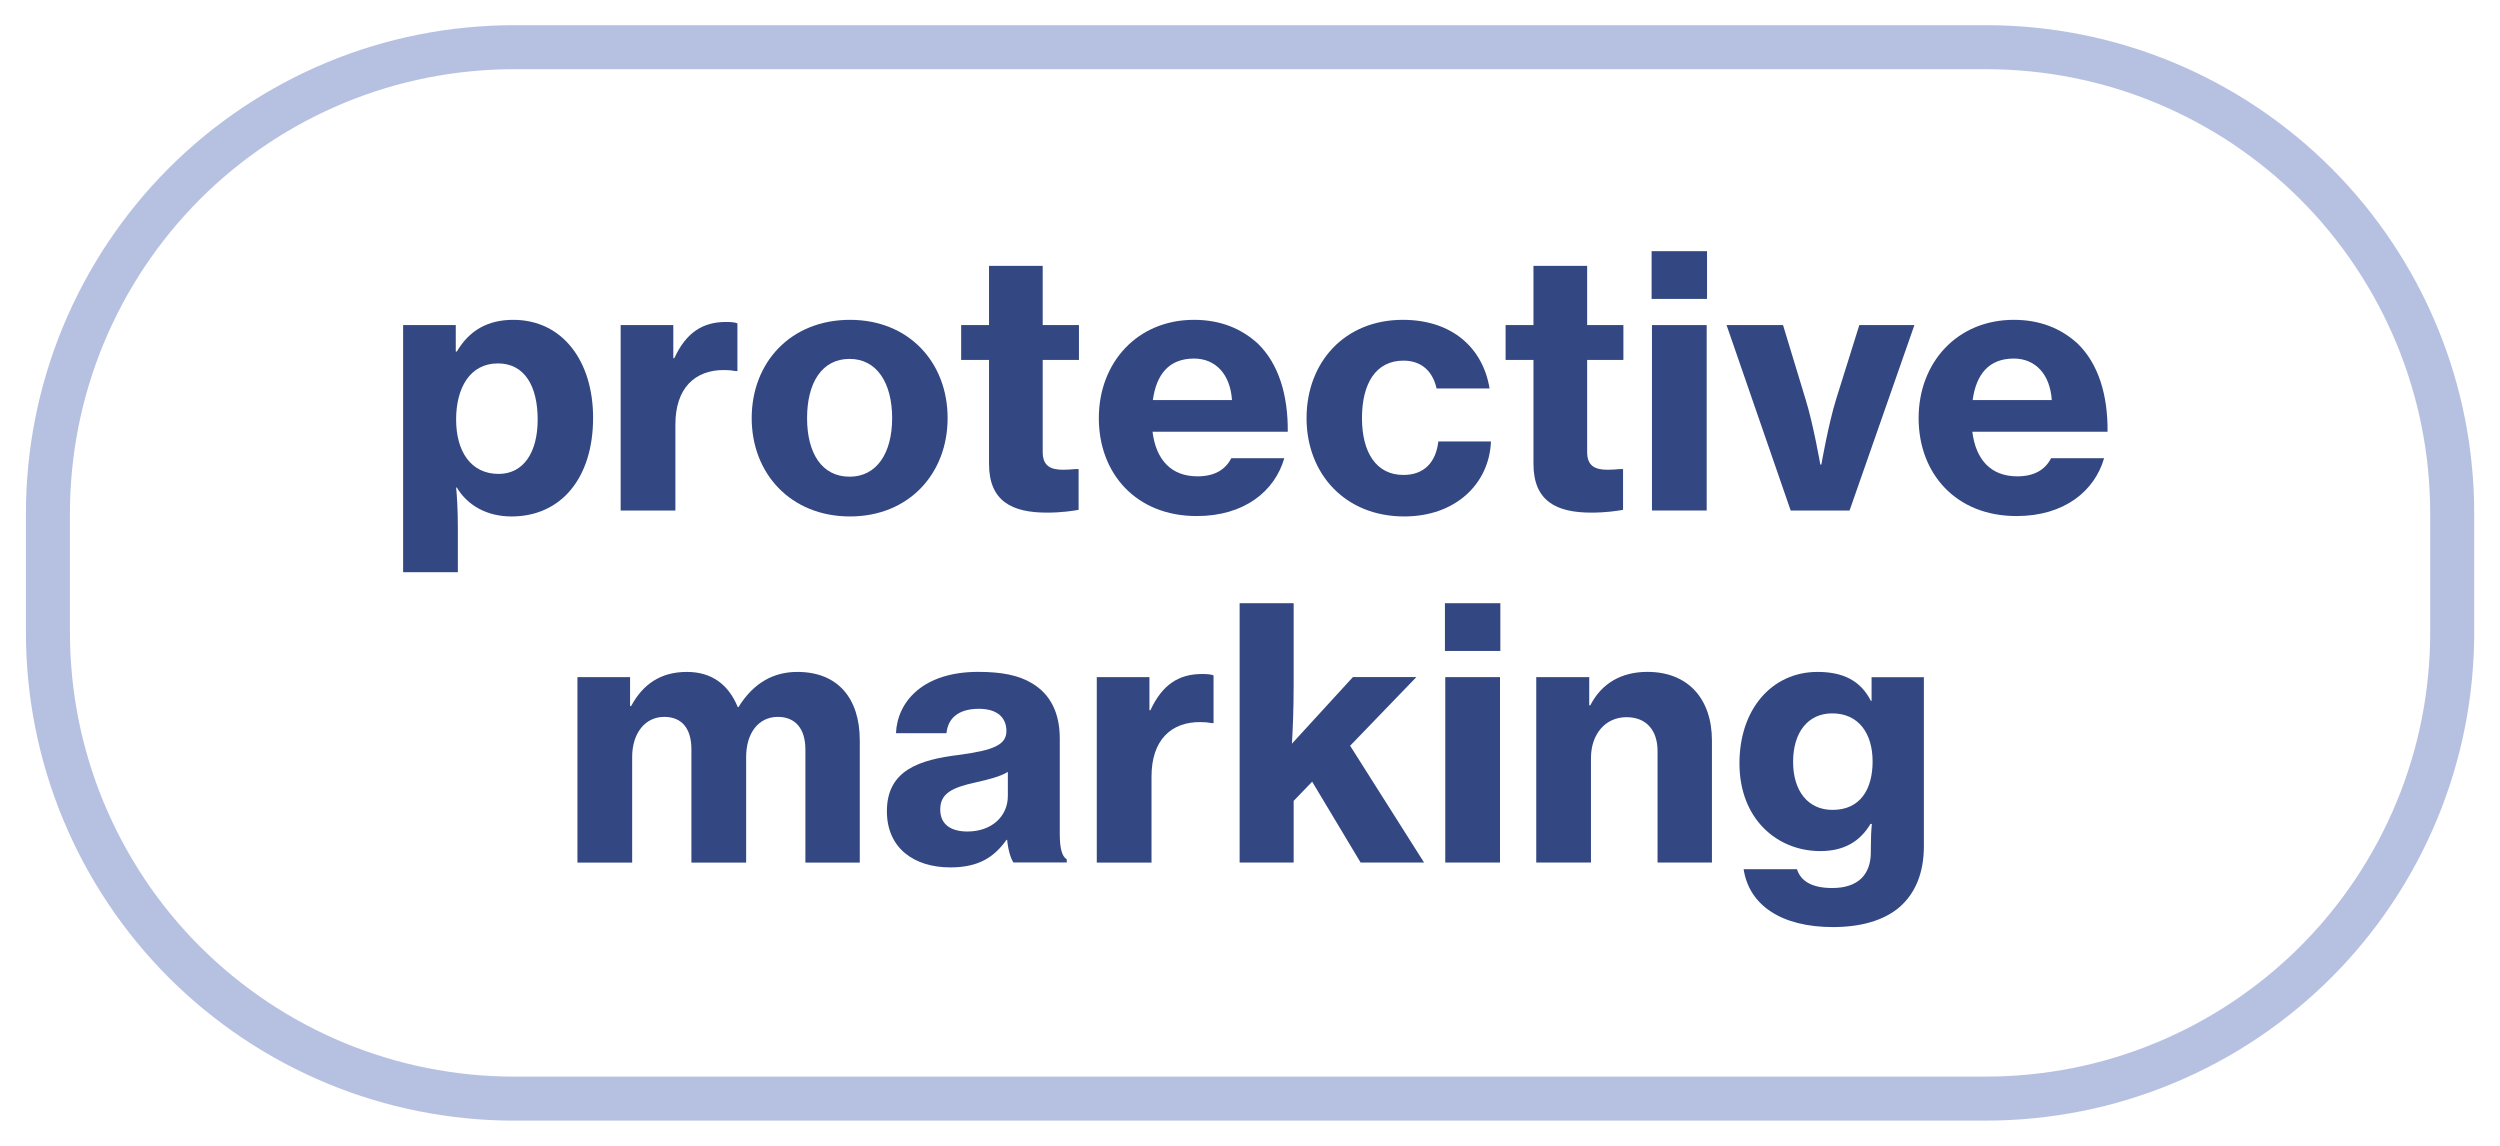 <?xml version="1.0" encoding="utf-8"?><!--Generator: Adobe Illustrator 27.9.0, SVG Export Plug-In . SVG Version: 6.00 Build 0)--><svg version="1.1" id="Layer_1" xmlns="http://www.w3.org/2000/svg" xmlns:xlink="http://www.w3.org/1999/xlink" x="0px" y="0px" viewBox="0 0 576 264" style="enable-background:new 0 0 576 264;" xml:space="preserve"><style type="text/css">.st0{clip-path:url(#SVGID_00000060722982463599857340000014149513067238927273_);enable-background:new    ;}
	.st1{opacity:0;clip-path:url(#SVGID_00000121258499594217836250000010437455027532937621_);fill:#FFFFFF;}
	
		.st2{clip-path:url(#SVGID_00000060722982463599857340000014149513067238927273_);fill:none;stroke:#B6C1E2;stroke-width:10.141;stroke-miterlimit:10;}
	.st3{clip-path:url(#SVGID_00000060722982463599857340000014149513067238927273_);}
	.st4{fill:#334782;}</style><g><defs><rect id="SVGID_1_" width="576" height="264"/></defs><clipPath id="SVGID_00000178900008321203015320000013543544157765824131_"><use xlink:href="#SVGID_1_" style="overflow:visible;"/></clipPath><g style="clip-path:url(#SVGID_00000178900008321203015320000013543544157765824131_);enable-background:new    ;"><g><defs><rect id="SVGID_00000011012135676727561350000005342176231938899127_" y="-0.01" width="576.01" height="264.01"/></defs><clipPath id="SVGID_00000086692005956186673710000003467345348524353705_"><use xlink:href="#SVGID_00000011012135676727561350000005342176231938899127_" style="overflow:visible;"/></clipPath><rect y="-0.01" style="opacity:0;clip-path:url(#SVGID_00000086692005956186673710000003467345348524353705_);fill:#FFFFFF;" width="576.01" height="264.01"/></g></g><path style="clip-path:url(#SVGID_00000178900008321203015320000013543544157765824131_);fill:none;stroke:#B6C1E2;stroke-width:10.141;stroke-miterlimit:10;" d="
		M118.42,10.87h339.18c1.76,0,3.51,0.04,5.27,0.13c1.76,0.09,3.51,0.22,5.26,0.39c1.75,0.17,3.49,0.39,5.23,0.64
		c1.74,0.26,3.47,0.56,5.19,0.9c1.72,0.34,3.44,0.73,5.14,1.15c1.7,0.43,3.4,0.9,5.08,1.4c1.68,0.51,3.35,1.06,5,1.65
		c1.65,0.59,3.29,1.23,4.92,1.9c1.62,0.67,3.23,1.39,4.82,2.14c1.59,0.75,3.16,1.54,4.71,2.37c1.55,0.83,3.08,1.7,4.59,2.6
		c1.51,0.9,2.99,1.84,4.45,2.82c1.46,0.98,2.9,1.99,4.31,3.04c1.41,1.05,2.8,2.13,4.16,3.24c1.36,1.12,2.69,2.26,3.99,3.44
		c1.3,1.18,2.58,2.39,3.82,3.64c1.24,1.24,2.46,2.51,3.64,3.82c1.18,1.3,2.33,2.63,3.44,3.99c1.11,1.36,2.2,2.74,3.24,4.16
		c1.05,1.41,2.06,2.85,3.03,4.31c0.98,1.46,1.92,2.95,2.82,4.45c0.9,1.51,1.77,3.04,2.6,4.59c0.83,1.55,1.62,3.12,2.37,4.71
		c0.75,1.59,1.46,3.2,2.14,4.82c0.67,1.62,1.3,3.26,1.9,4.92c0.59,1.65,1.14,3.32,1.65,5.01c0.51,1.68,0.98,3.38,1.41,5.08
		c0.43,1.71,0.81,3.42,1.15,5.14c0.34,1.72,0.64,3.46,0.9,5.19c0.26,1.74,0.47,3.48,0.64,5.23c0.17,1.75,0.3,3.5,0.39,5.26
		c0.09,1.76,0.13,3.51,0.13,5.27v27.46c0,1.76-0.04,3.51-0.13,5.27c-0.09,1.76-0.22,3.51-0.39,5.26c-0.17,1.75-0.39,3.49-0.64,5.23
		c-0.26,1.74-0.56,3.47-0.9,5.19c-0.34,1.72-0.73,3.44-1.15,5.14c-0.43,1.71-0.9,3.4-1.41,5.08c-0.51,1.68-1.06,3.35-1.65,5
		c-0.59,1.65-1.22,3.29-1.9,4.92c-0.67,1.62-1.38,3.23-2.14,4.82c-0.75,1.59-1.54,3.16-2.37,4.71c-0.83,1.55-1.7,3.08-2.6,4.59
		c-0.9,1.51-1.84,2.99-2.82,4.45c-0.98,1.46-1.99,2.9-3.03,4.31c-1.05,1.41-2.13,2.8-3.24,4.15c-1.11,1.36-2.26,2.69-3.44,3.99
		c-1.18,1.3-2.39,2.57-3.64,3.82c-1.24,1.24-2.51,2.46-3.82,3.63c-1.3,1.18-2.63,2.33-3.99,3.44c-1.36,1.11-2.74,2.2-4.16,3.24
		c-1.41,1.05-2.85,2.06-4.31,3.04c-1.46,0.98-2.95,1.92-4.45,2.82c-1.51,0.9-3.04,1.77-4.59,2.6c-1.55,0.83-3.12,1.62-4.71,2.37
		c-1.59,0.75-3.2,1.46-4.82,2.14c-1.62,0.67-3.26,1.31-4.92,1.9c-1.65,0.59-3.32,1.14-5,1.65c-1.68,0.51-3.38,0.98-5.08,1.41
		c-1.71,0.43-3.42,0.81-5.14,1.15c-1.73,0.34-3.46,0.64-5.19,0.9c-1.74,0.26-3.48,0.47-5.23,0.65c-1.75,0.17-3.5,0.3-5.26,0.39
		c-1.76,0.09-3.51,0.13-5.27,0.13H118.42c-1.76,0-3.51-0.04-5.27-0.13c-1.75-0.09-3.51-0.21-5.26-0.39
		c-1.75-0.17-3.49-0.39-5.23-0.65c-1.74-0.26-3.47-0.56-5.19-0.9c-1.72-0.34-3.44-0.73-5.14-1.15s-3.4-0.9-5.08-1.41
		c-1.68-0.51-3.35-1.06-5-1.65s-3.29-1.22-4.92-1.9c-1.62-0.67-3.23-1.38-4.82-2.14c-1.59-0.75-3.16-1.54-4.71-2.37
		c-1.55-0.83-3.08-1.69-4.59-2.6c-1.51-0.9-2.99-1.84-4.45-2.82c-1.46-0.98-2.9-1.99-4.31-3.04c-1.41-1.05-2.8-2.13-4.16-3.24
		c-1.36-1.12-2.69-2.26-3.99-3.44c-1.3-1.18-2.57-2.39-3.82-3.63c-1.24-1.24-2.46-2.51-3.63-3.82c-1.18-1.3-2.33-2.63-3.44-3.99
		c-1.12-1.36-2.2-2.74-3.24-4.15c-1.05-1.41-2.06-2.85-3.03-4.31c-0.98-1.46-1.92-2.95-2.82-4.45c-0.9-1.51-1.77-3.04-2.6-4.59
		c-0.83-1.55-1.62-3.12-2.37-4.71c-0.75-1.59-1.46-3.19-2.14-4.82c-0.67-1.62-1.31-3.26-1.9-4.92c-0.59-1.65-1.14-3.32-1.65-5
		c-0.51-1.68-0.98-3.38-1.41-5.08s-0.81-3.42-1.15-5.14c-0.34-1.72-0.64-3.46-0.9-5.19c-0.26-1.74-0.47-3.48-0.64-5.23
		c-0.17-1.75-0.3-3.5-0.39-5.26c-0.09-1.76-0.13-3.51-0.13-5.27v-27.46c0-1.76,0.04-3.51,0.13-5.27c0.09-1.76,0.22-3.51,0.39-5.26
		c0.17-1.75,0.39-3.49,0.64-5.23c0.26-1.74,0.56-3.47,0.9-5.19c0.34-1.72,0.73-3.44,1.15-5.14s0.9-3.4,1.41-5.08
		c0.51-1.68,1.06-3.35,1.65-5.01c0.59-1.65,1.22-3.29,1.9-4.92s1.39-3.23,2.14-4.82c0.75-1.59,1.54-3.16,2.37-4.71
		c0.83-1.55,1.69-3.08,2.6-4.59c0.9-1.51,1.84-2.99,2.82-4.45c0.98-1.46,1.99-2.9,3.03-4.31c1.05-1.41,2.13-2.8,3.24-4.16
		c1.11-1.36,2.26-2.69,3.44-3.99c1.18-1.3,2.39-2.57,3.63-3.82c1.24-1.24,2.51-2.45,3.82-3.64c1.3-1.18,2.63-2.33,3.99-3.44
		c1.36-1.12,2.74-2.2,4.16-3.24c1.41-1.05,2.85-2.06,4.31-3.04c1.46-0.98,2.95-1.92,4.45-2.82c1.51-0.9,3.04-1.77,4.59-2.6
		c1.55-0.83,3.12-1.62,4.71-2.37c1.59-0.75,3.19-1.46,4.82-2.14c1.62-0.67,3.26-1.3,4.92-1.9c1.65-0.59,3.32-1.14,5-1.65
		c1.68-0.51,3.38-0.98,5.08-1.4c1.71-0.43,3.42-0.81,5.14-1.15c1.72-0.34,3.46-0.64,5.19-0.9c1.74-0.26,3.48-0.47,5.23-0.64
		c1.75-0.17,3.5-0.3,5.26-0.39C114.9,10.91,116.66,10.87,118.42,10.87z"/><g style="clip-path:url(#SVGID_00000178900008321203015320000013543544157765824131_);"><path class="st4" d="M92.88,74.9h12.13V81h0.24c2.89-4.9,7.15-7.31,13.01-7.31c11.32,0,18.39,9.48,18.39,22.57
			c0,13.89-7.39,22.73-18.79,22.73c-5.62,0-10.12-2.49-12.61-6.67h-0.16c0.16,1.61,0.4,4.74,0.4,9.32v10.2H92.88V74.9z
			 M123.88,96.66c0-7.63-2.97-12.93-9.15-12.93c-6.5,0-9.64,5.7-9.64,12.93c0,7.31,3.37,12.53,9.8,12.53
			C120.59,109.19,123.88,104.29,123.88,96.66z"/><path class="st4" d="M155.12,82.53h0.24c2.73-5.94,6.58-8.35,11.89-8.35c1.2,0,2.09,0.08,2.65,0.32v11h-0.32
			c-0.88-0.16-1.77-0.24-2.65-0.24c-6.83-0.08-11.32,4.18-11.32,12.53v19.84h-12.61V74.9h12.13V82.53z"/><path class="st4" d="M173.19,96.34c0-12.85,8.99-22.65,22.65-22.65c13.57,0,22.49,9.8,22.49,22.65c0,12.77-8.91,22.65-22.49,22.65
			C182.18,118.99,173.19,109.11,173.19,96.34z M205.55,96.34c0-8.11-3.53-13.65-9.8-13.65c-6.42,0-9.8,5.54-9.8,13.65
			c0,8.03,3.37,13.49,9.8,13.49C202.02,109.83,205.55,104.37,205.55,96.34z"/><path class="st4" d="M221.45,74.9h6.42V61.25h12.37V74.9h8.35v8.03h-8.35v21.2c0,3.21,1.77,4.1,4.74,4.1
			c0.8,0,2.09-0.08,2.89-0.16h0.64v9.4c-1.37,0.24-3.94,0.64-7.31,0.64c-7.95,0-13.33-2.57-13.33-11.24V82.93h-6.42V74.9z"/><path class="st4" d="M253.17,96.34c0-12.85,8.91-22.65,21.92-22.65c6.1,0,10.92,2.01,14.7,5.46c4.82,4.66,6.99,11.89,6.91,20.32
			h-31.16c0.8,6.42,4.26,10.28,10.36,10.28c3.94,0,6.42-1.53,7.79-4.18h12.21c-2.17,7.55-9.15,13.33-20.16,13.33
			C261.76,118.91,253.17,109.11,253.17,96.34z M265.62,92.17h18.23c-0.4-5.94-3.77-9.56-8.75-9.56
			C269.31,82.61,266.42,86.3,265.62,92.17z"/><path class="st4" d="M301.03,96.34c0-12.85,8.75-22.65,22.17-22.65c11.4,0,18.47,6.5,20,15.82h-12.21
			c-0.88-3.94-3.45-6.42-7.63-6.42c-6.34,0-9.56,5.22-9.56,13.25c0,7.79,3.21,13.09,9.56,13.09c4.66,0,7.47-2.81,8.03-7.71h12.13
			c-0.4,9.72-8.11,17.27-20,17.27C309.87,118.99,301.03,109.11,301.03,96.34z"/><path class="st4" d="M346.89,74.9h6.42V61.25h12.37V74.9h8.35v8.03h-8.35v21.2c0,3.21,1.77,4.1,4.74,4.1
			c0.8,0,2.09-0.08,2.89-0.16h0.64v9.4c-1.37,0.24-3.94,0.64-7.31,0.64c-7.95,0-13.33-2.57-13.33-11.24V82.93h-6.42V74.9z"/><path class="st4" d="M380.53,57.87h12.77v11h-12.77V57.87z M380.61,74.9h12.61v42.72h-12.61V74.9z"/><path class="st4" d="M397.8,74.9h13.01l5.22,17.19c1.77,5.7,3.37,14.94,3.37,14.94h0.24c0,0,1.61-9.24,3.37-14.94l5.38-17.19
			h12.69l-14.94,42.72h-13.57L397.8,74.9z"/><path class="st4" d="M442.05,96.34c0-12.85,8.91-22.65,21.92-22.65c6.1,0,10.92,2.01,14.7,5.46c4.82,4.66,6.99,11.89,6.91,20.32
			h-31.16c0.8,6.42,4.26,10.28,10.36,10.28c3.93,0,6.42-1.53,7.79-4.18h12.21c-2.17,7.55-9.16,13.33-20.16,13.33
			C450.64,118.91,442.05,109.11,442.05,96.34z M454.5,92.17h18.23c-0.4-5.94-3.77-9.56-8.75-9.56
			C458.19,82.61,455.3,86.3,454.5,92.17z"/></g><g style="clip-path:url(#SVGID_00000178900008321203015320000013543544157765824131_);"><path class="st4" d="M133.04,156.01h12.13v6.67h0.24c2.73-5.06,6.83-7.87,12.85-7.87c5.62,0,9.56,2.81,11.72,8.11h0.16
			c3.53-5.7,8.19-8.11,13.57-8.11c9.48,0,14.38,6.26,14.38,15.74v28.19h-12.53v-26.1c0-4.66-2.25-7.47-6.34-7.47
			c-4.5,0-7.31,3.77-7.31,9.24v24.33H159.3v-26.1c0-4.66-2.09-7.47-6.26-7.47c-4.42,0-7.39,3.77-7.39,9.24v24.33h-12.61V156.01z"/><path class="st4" d="M232.05,193.51h-0.16c-2.81,3.93-6.34,6.34-12.93,6.34c-8.43,0-14.62-4.5-14.62-12.93
			c0-9.48,7.47-11.89,16.78-13.01c7.63-1.04,10.76-2.25,10.76-5.46c0-3.05-2.01-5.14-6.34-5.14c-4.82,0-7.15,2.25-7.47,5.62h-11.64
			c0.32-7.31,6.26-14.13,18.95-14.13c5.46,0,9.32,0.8,12.29,2.57c4.42,2.57,6.5,6.99,6.5,12.77v21.92c0,3.37,0.48,5.22,1.61,5.94
			v0.72H233.5C232.86,197.77,232.29,195.92,232.05,193.51z M232.21,183.39v-5.54c-1.85,1.12-4.58,1.77-7.39,2.41
			c-5.54,1.21-8.19,2.57-8.19,6.26c0,3.69,2.81,5.06,6.26,5.06C228.52,191.58,232.21,188.05,232.21,183.39z"/><path class="st4" d="M264.82,163.64h0.24c2.73-5.94,6.58-8.35,11.89-8.35c1.2,0,2.09,0.08,2.65,0.32v11h-0.32
			c-0.88-0.16-1.77-0.24-2.65-0.24c-6.83-0.08-11.32,4.18-11.32,12.53v19.84h-12.61v-42.72h12.13V163.64z"/><path class="st4" d="M302.32,180.1l-4.26,4.42v14.21h-12.45v-59.75h12.45v18.63c0,6.26-0.24,11-0.4,13.73l14.05-15.34h14.62
			l-15.26,15.82l17.03,26.9h-14.62L302.32,180.1z"/><path class="st4" d="M332.91,138.98h12.77v11h-12.77V138.98z M332.99,156.01h12.61v42.72h-12.61V156.01z"/><path class="st4" d="M366.16,162.51h0.24c2.65-5.14,7.23-7.71,13.17-7.71c9.4,0,14.86,6.26,14.86,15.82v28.11H381.9v-25.7
			c0-4.66-2.49-7.79-7.15-7.79c-4.9,0-8.19,3.94-8.19,9.4v24.09h-12.61v-42.72h12.21V162.51z"/><path class="st4" d="M401.73,200.26h12.29c0.8,2.57,3.21,4.34,8.11,4.34c5.94,0,8.91-3.05,8.91-8.27v-0.88
			c0-2.17,0.08-4.18,0.24-5.62h-0.32c-2.49,4.18-6.26,6.26-11.56,6.26c-9.88,0-18.63-7.31-18.63-20.24
			c0-12.45,7.47-21.04,17.99-21.04c5.78,0,9.88,1.93,12.29,6.67h0.16v-5.46h12.05v38.95c0,6.34-2.09,10.92-5.54,13.97
			c-3.69,3.21-9.16,4.66-15.42,4.66C410.57,213.59,403.02,208.69,401.73,200.26z M431.45,175.44c0-6.34-3.13-11.08-9.32-11.08
			c-5.54,0-9,4.34-9,11.16c0,6.75,3.45,11.08,9.08,11.08C428.64,186.61,431.45,181.79,431.45,175.44z"/></g></g></svg>